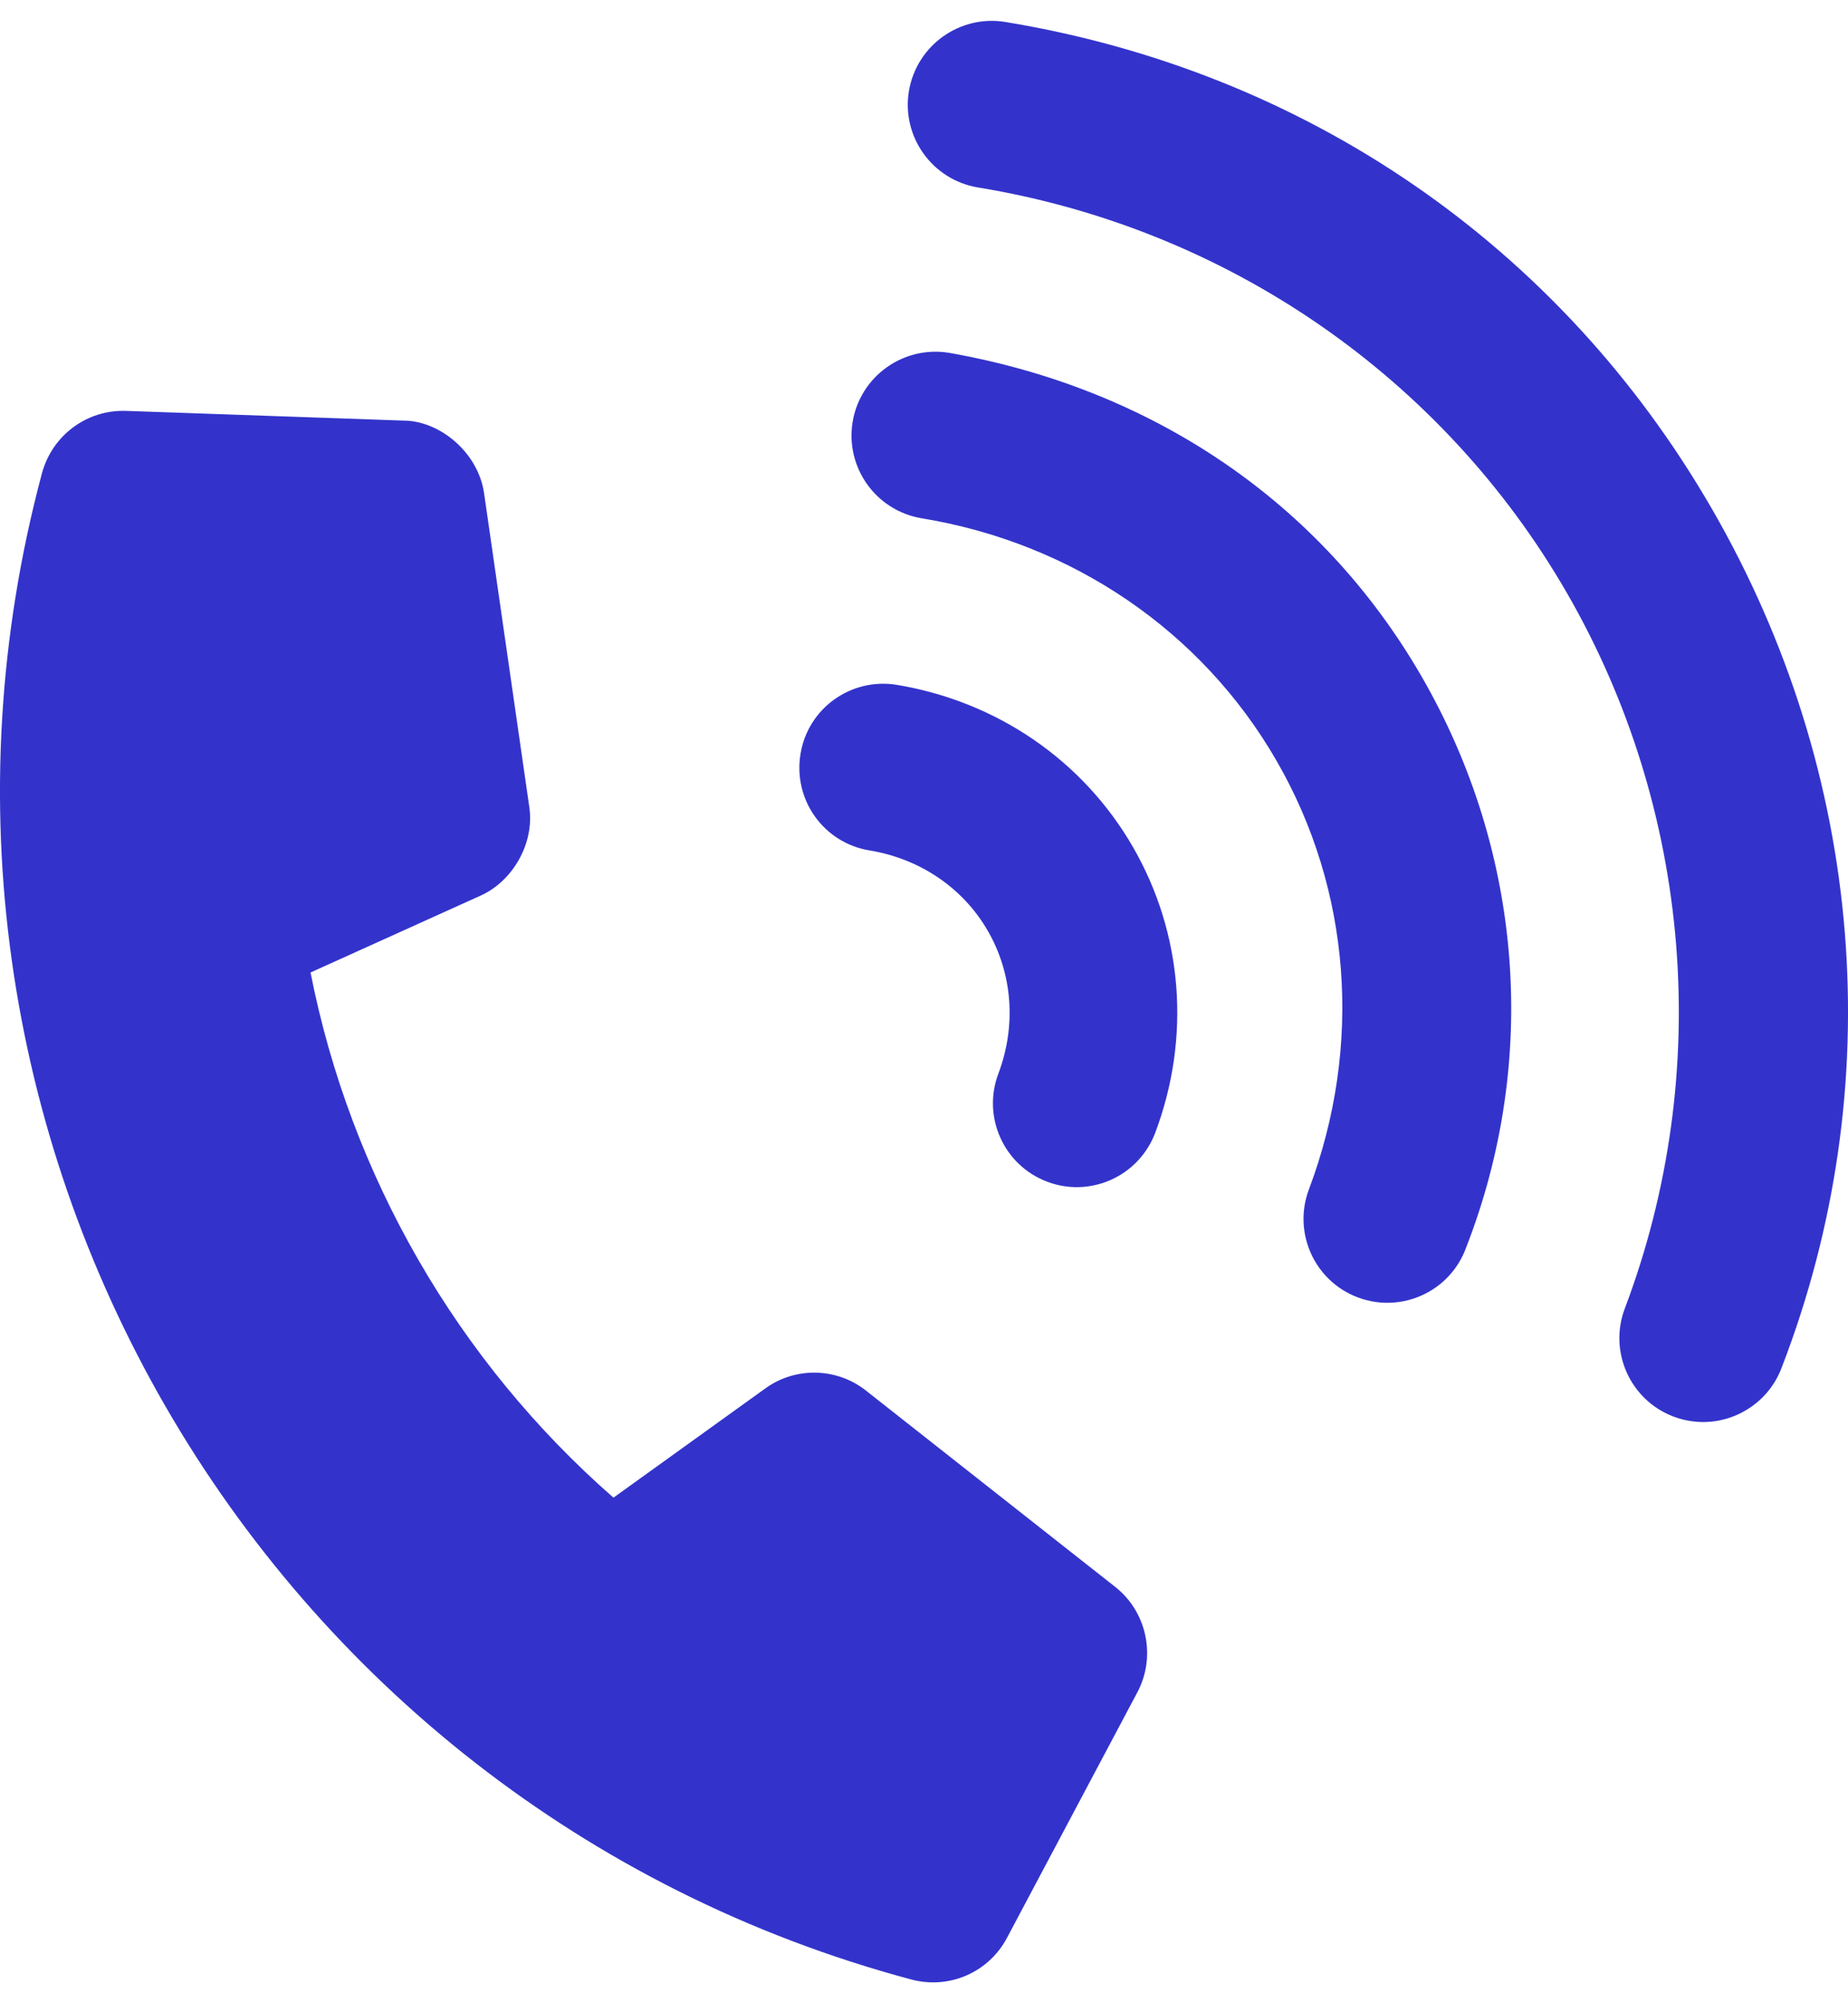 <svg width="24" height="26" viewBox="0 0 24 26" fill="none" xmlns="http://www.w3.org/2000/svg">
<path d="M11.644 8.888C11.051 8.793 10.491 9.194 10.396 9.787C10.298 10.383 10.699 10.941 11.294 11.038C11.948 11.145 12.508 11.525 12.829 12.082C13.151 12.639 13.2 13.314 12.966 13.934C12.753 14.497 13.037 15.125 13.599 15.337C13.916 15.458 14.255 15.419 14.528 15.262C14.738 15.141 14.909 14.948 15.002 14.705C15.468 13.47 15.364 12.119 14.714 10.994C14.065 9.869 12.947 9.104 11.644 8.888ZM12.324 4.579C11.734 4.483 11.172 4.882 11.073 5.476C10.976 6.069 11.377 6.629 11.971 6.727C13.931 7.049 15.61 8.195 16.578 9.873C17.547 11.55 17.699 13.577 16.999 15.437C16.787 15.999 17.071 16.627 17.634 16.839C17.951 16.958 18.289 16.92 18.562 16.763C18.773 16.641 18.944 16.449 19.036 16.204C19.99 13.766 19.779 11.061 18.464 8.783C17.149 6.506 14.952 5.041 12.324 4.579ZM13.055 0.285C12.464 0.189 11.904 0.589 11.804 1.182C11.706 1.775 12.108 2.335 12.701 2.433C15.937 2.964 18.732 4.895 20.349 7.695C21.965 10.495 22.261 13.916 21.101 16.984C20.889 17.546 21.173 18.174 21.735 18.386C22.053 18.506 22.391 18.468 22.663 18.31C22.875 18.188 23.045 17.997 23.138 17.752C24.547 14.104 24.218 10.043 22.234 6.607C20.25 3.171 16.937 0.923 13.055 0.285ZM6.244 11.623C6.652 11.44 6.945 10.951 6.874 10.474L6.286 6.396C6.207 5.872 5.714 5.463 5.246 5.459L1.64 5.333C1.13 5.314 0.679 5.648 0.545 6.142C-1.732 14.642 3.333 23.415 11.832 25.691C12.326 25.824 12.839 25.601 13.078 25.151L14.771 21.964C15.016 21.503 14.898 20.923 14.483 20.596L11.247 18.049C10.867 17.748 10.327 17.737 9.937 18.022L7.967 19.438C5.942 17.667 4.552 15.26 4.033 12.622L6.244 11.623Z" fill="#3333CC"/>
</svg>
